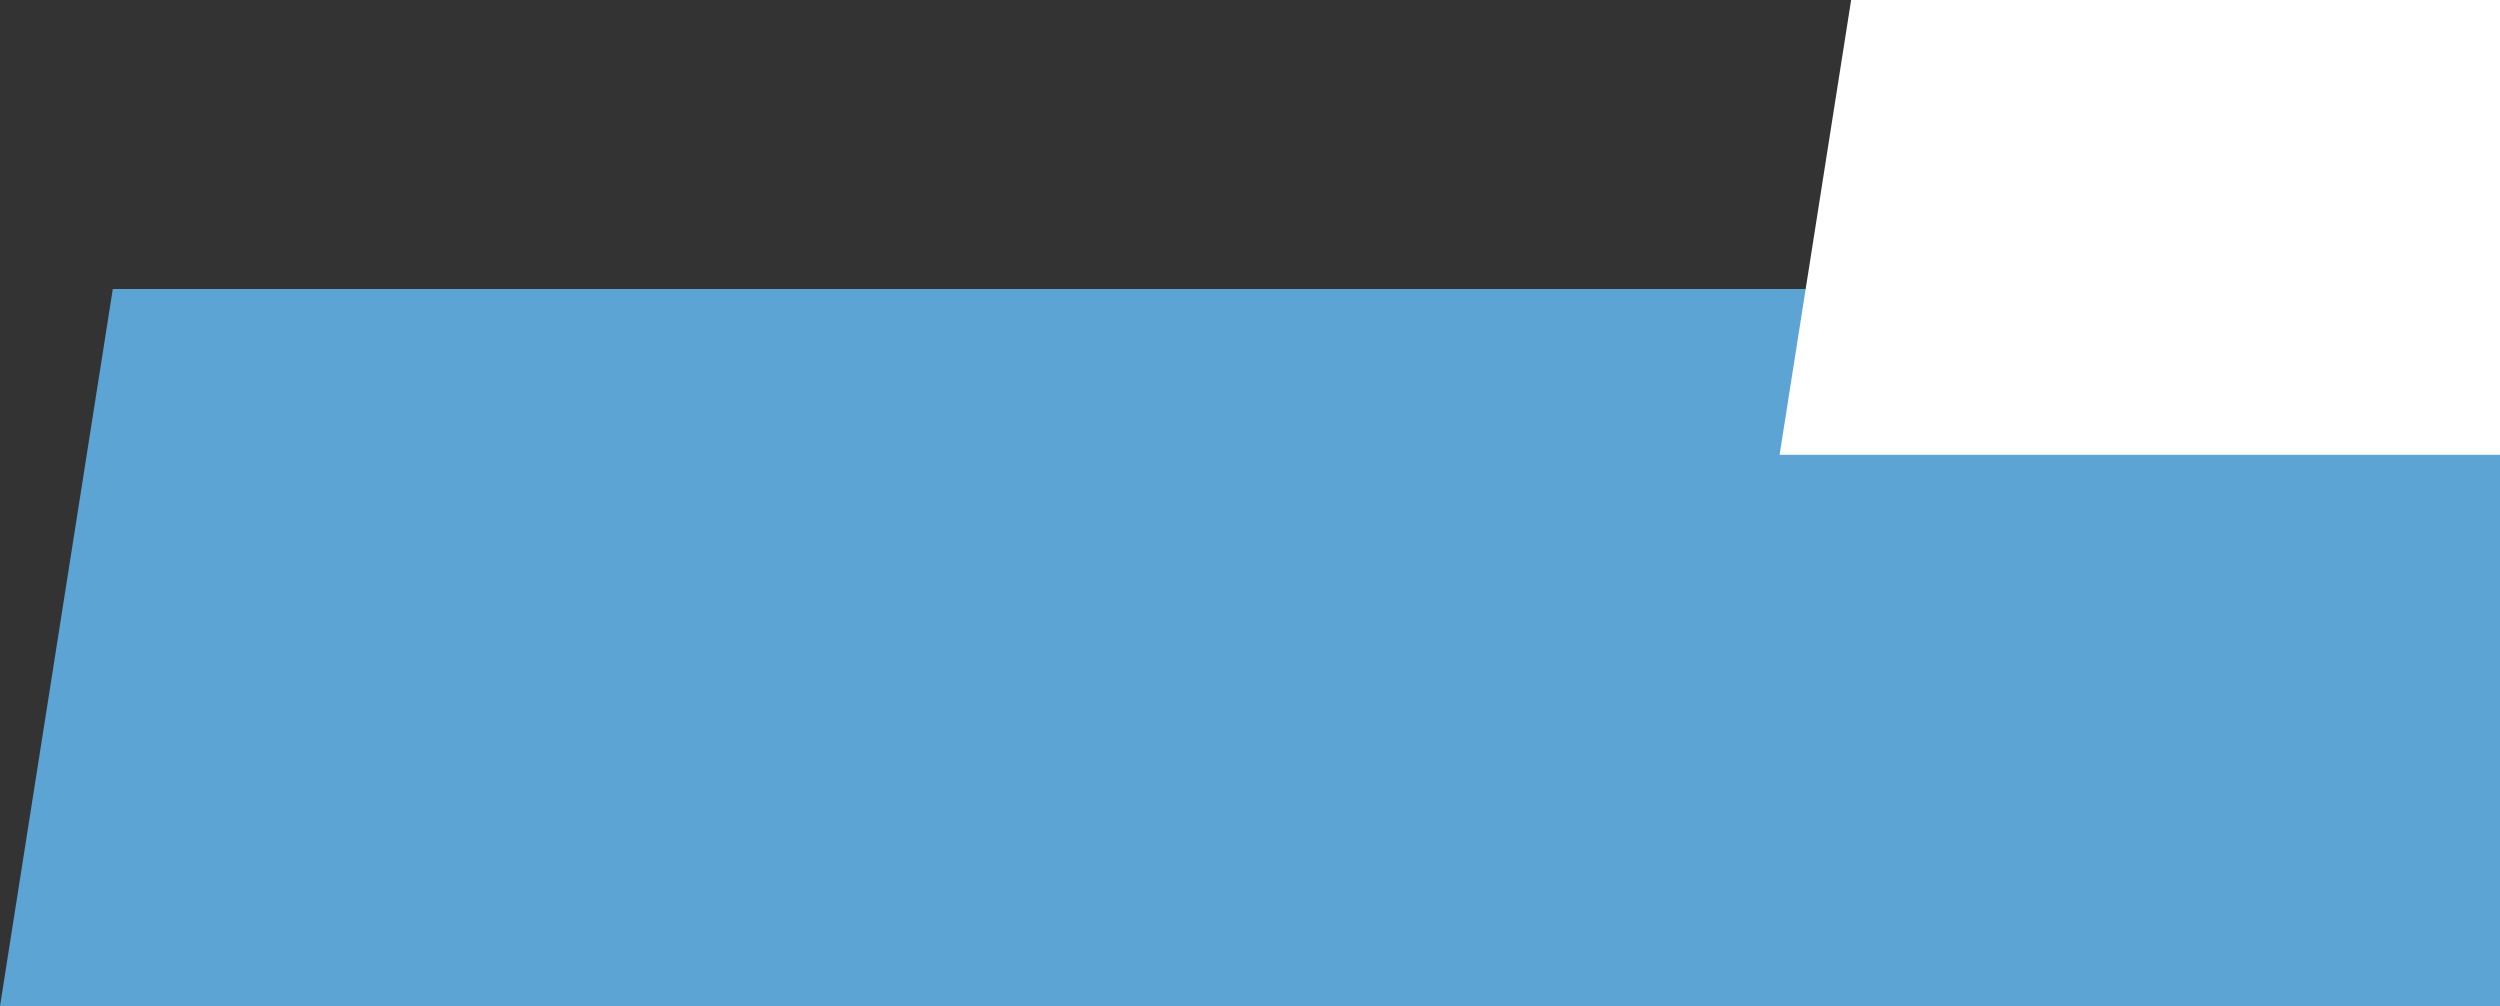 <svg xmlns="http://www.w3.org/2000/svg" id="Layer_2" width="206.13" height="82.96" viewBox="0 0 206.13 82.96"><rect x="0" y="0" width="206.13" height="82.96" fill="#333333" stroke="none"/><defs><style>.cls-1{fill:#fff;}.cls-2{fill:#5ba4d4;}</style></defs><g id="Layer_1-2"><g><polygon class="cls-2" points="9.3 23.83 0 82.96 206.13 82.96 206.13 23.83 9.3 23.83"></polygon><polygon class="cls-1" points="152.63 0 146.73 37.5 206.13 37.5 206.13 0 152.63 0"></polygon></g></g></svg>